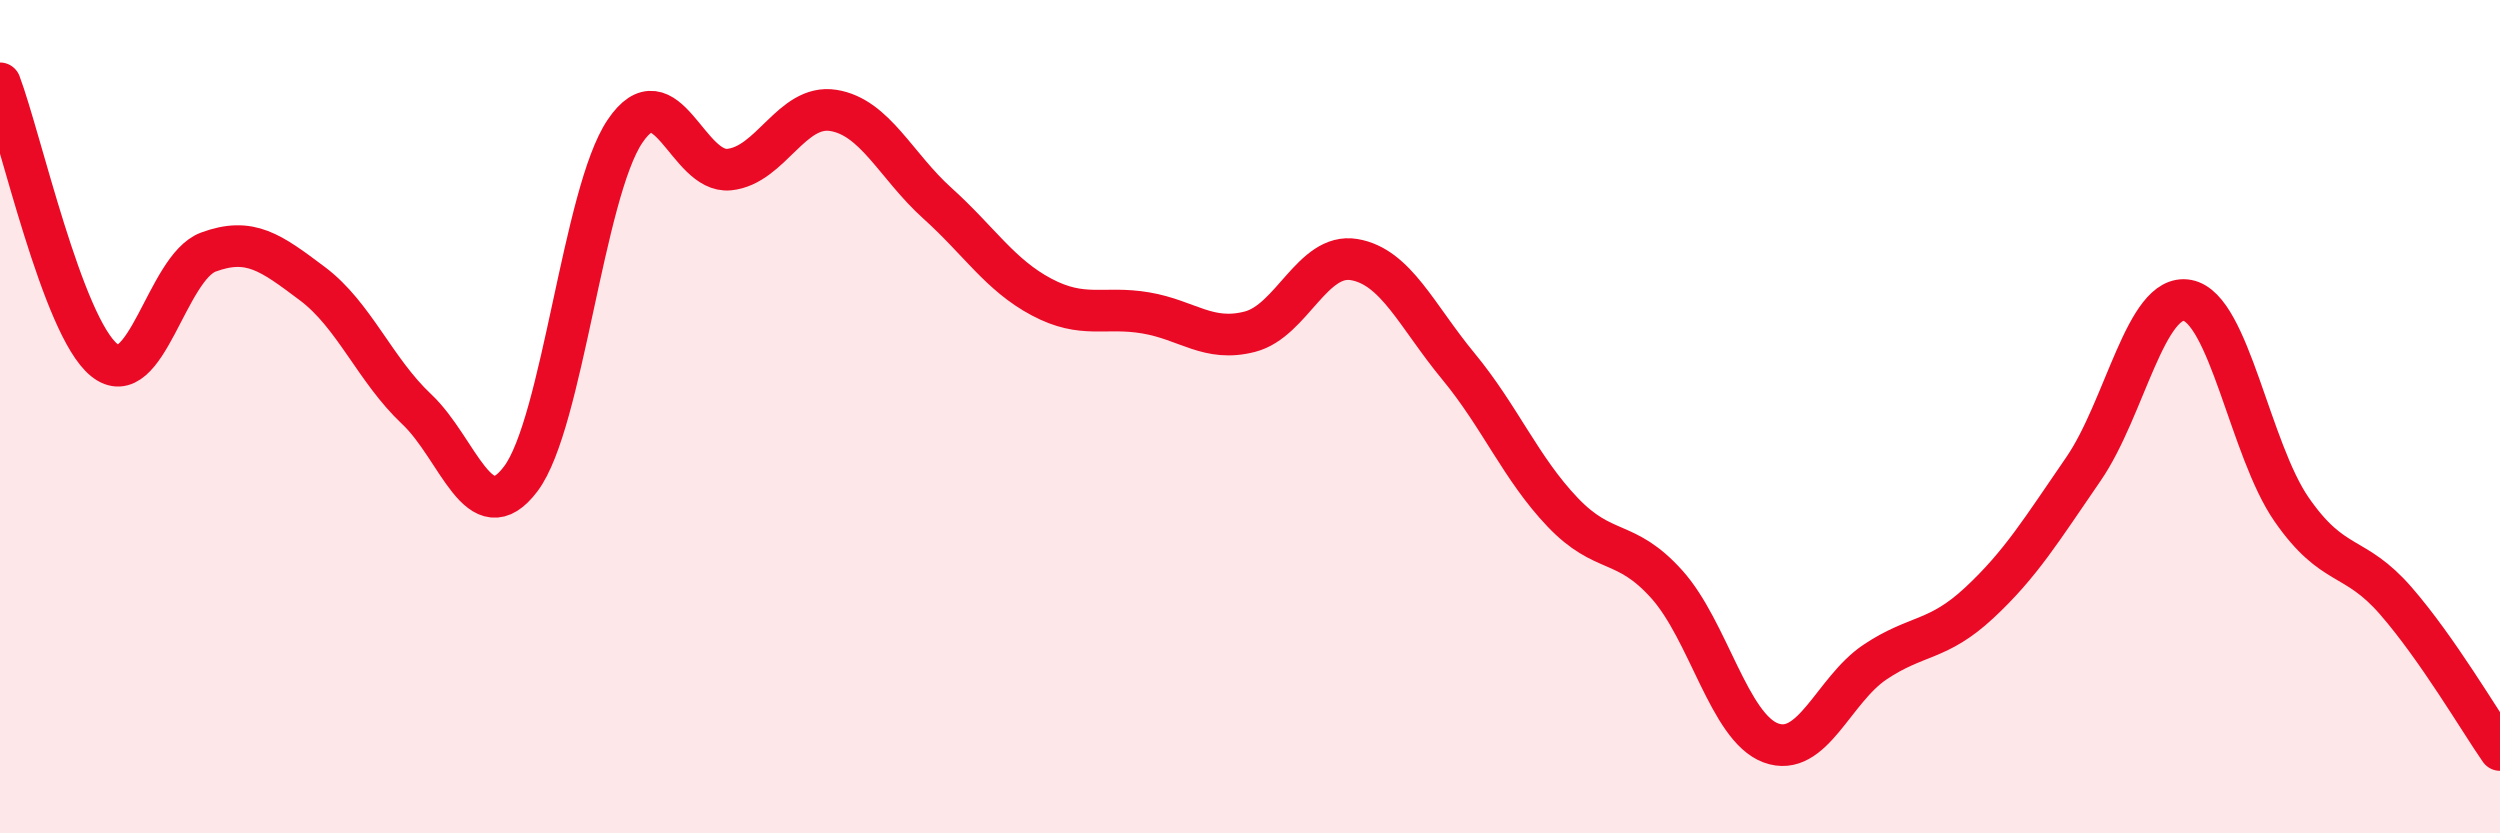 
    <svg width="60" height="20" viewBox="0 0 60 20" xmlns="http://www.w3.org/2000/svg">
      <path
        d="M 0,2 C 0.5,3.33 1.5,7.83 2.5,8.64 C 3.5,9.45 4,6.42 5,6.05 C 6,5.68 6.5,6.06 7.5,6.81 C 8.5,7.56 9,8.88 10,9.82 C 11,10.76 11.5,12.82 12.5,11.49 C 13.5,10.16 14,4.63 15,3.15 C 16,1.67 16.5,4.17 17.5,4.07 C 18.5,3.97 19,2.49 20,2.65 C 21,2.81 21.5,3.98 22.5,4.88 C 23.5,5.78 24,6.6 25,7.13 C 26,7.66 26.5,7.34 27.5,7.51 C 28.5,7.68 29,8.22 30,7.96 C 31,7.7 31.5,6.06 32.5,6.23 C 33.5,6.4 34,7.58 35,8.79 C 36,10 36.5,11.24 37.5,12.29 C 38.5,13.34 39,12.91 40,14.02 C 41,15.13 41.5,17.46 42.5,17.83 C 43.5,18.2 44,16.56 45,15.89 C 46,15.22 46.5,15.4 47.5,14.47 C 48.5,13.54 49,12.71 50,11.26 C 51,9.81 51.5,7.02 52.5,7.21 C 53.5,7.4 54,10.79 55,12.23 C 56,13.67 56.5,13.27 57.5,14.42 C 58.5,15.57 59.5,17.28 60,18L60 20L0 20Z"
        fill="#EB0A25"
        opacity="0.1"
        stroke-linecap="round"
        stroke-linejoin="round"
      />
      <path
        d="M 0,2 C 0.5,3.33 1.5,7.83 2.5,8.64 C 3.5,9.45 4,6.42 5,6.05 C 6,5.68 6.5,6.06 7.5,6.81 C 8.5,7.56 9,8.88 10,9.82 C 11,10.76 11.5,12.82 12.5,11.49 C 13.5,10.16 14,4.63 15,3.15 C 16,1.67 16.5,4.17 17.5,4.07 C 18.5,3.97 19,2.49 20,2.65 C 21,2.81 21.5,3.98 22.5,4.88 C 23.5,5.78 24,6.6 25,7.13 C 26,7.66 26.5,7.34 27.5,7.51 C 28.5,7.68 29,8.22 30,7.96 C 31,7.7 31.5,6.06 32.5,6.23 C 33.5,6.4 34,7.58 35,8.79 C 36,10 36.5,11.24 37.5,12.29 C 38.5,13.34 39,12.91 40,14.02 C 41,15.13 41.5,17.46 42.5,17.83 C 43.5,18.2 44,16.56 45,15.89 C 46,15.22 46.5,15.4 47.5,14.47 C 48.5,13.54 49,12.71 50,11.26 C 51,9.81 51.5,7.02 52.5,7.21 C 53.5,7.4 54,10.79 55,12.23 C 56,13.67 56.5,13.27 57.5,14.42 C 58.5,15.57 59.5,17.28 60,18"
        stroke="#EB0A25"
        stroke-width="1"
        fill="none"
        stroke-linecap="round"
        stroke-linejoin="round"
      />
    </svg>
  